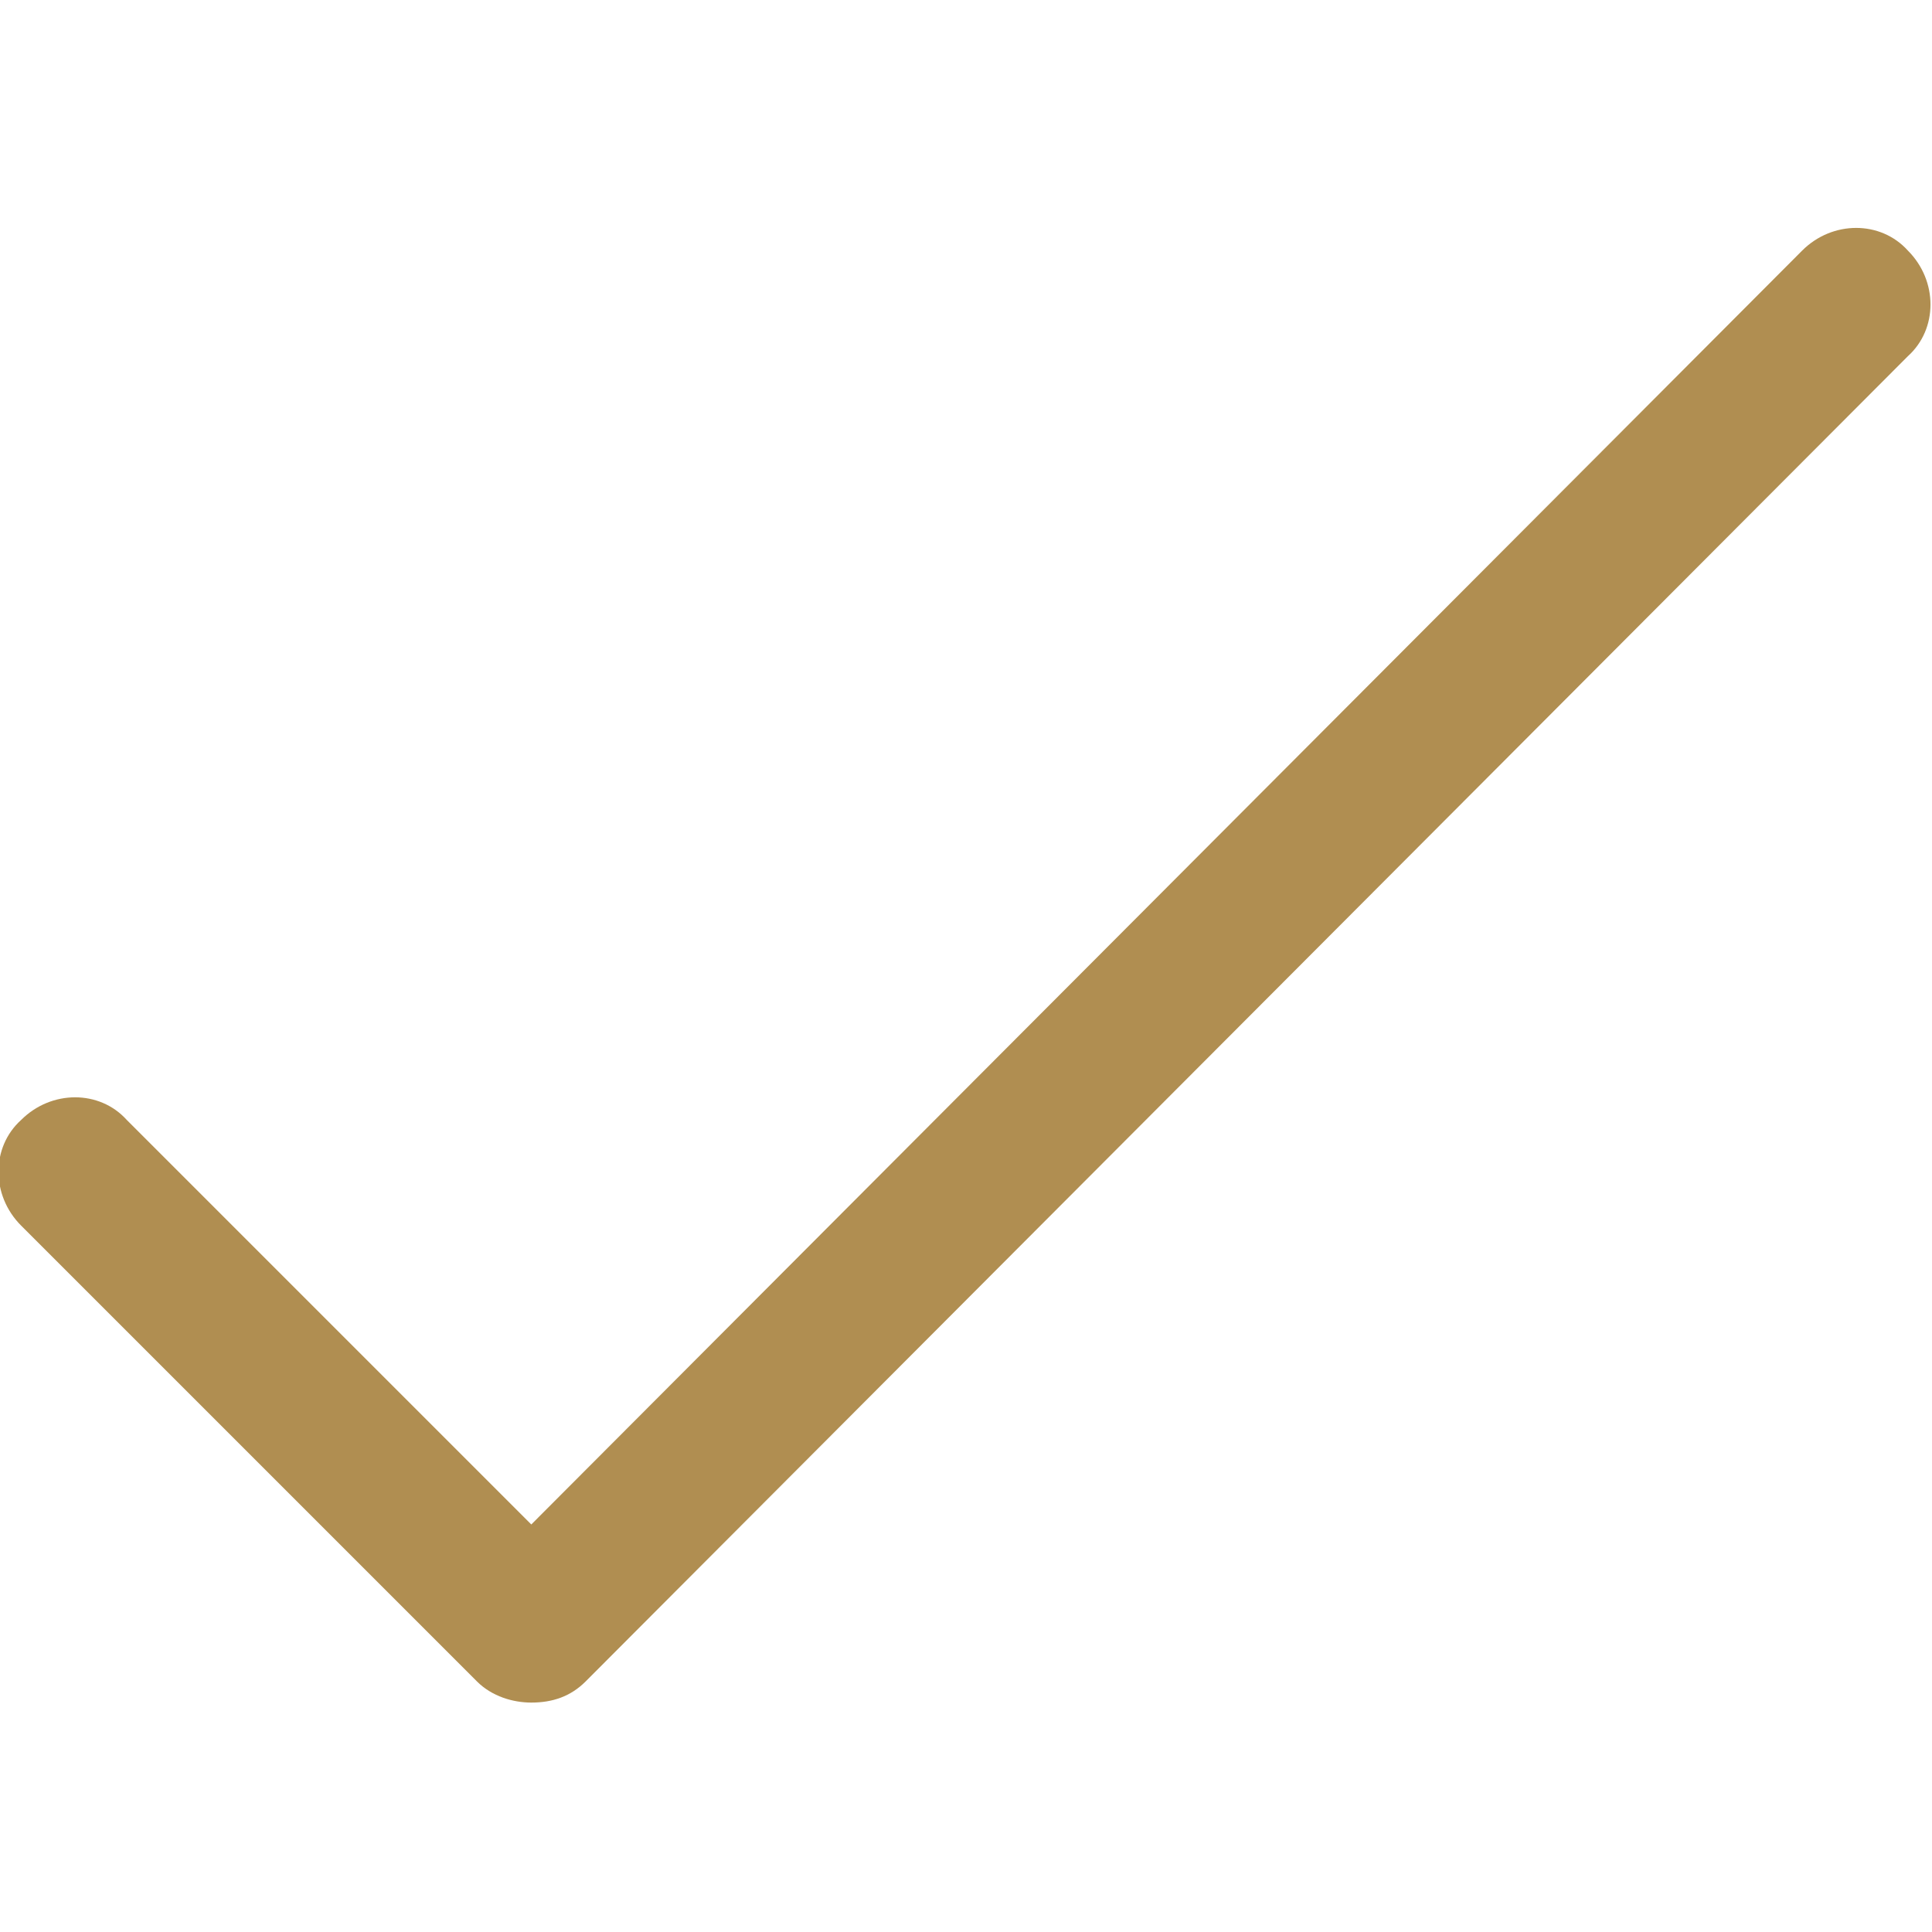 <?xml version="1.0" encoding="UTF-8" standalone="no"?>
<!-- Generator: Adobe Illustrator 22.0.1, SVG Export Plug-In . SVG Version: 6.00 Build 0)  -->

<svg
   xmlns:dc="http://purl.org/dc/elements/1.1/"
   xmlns:cc="http://creativecommons.org/ns#"
   xmlns:rdf="http://www.w3.org/1999/02/22-rdf-syntax-ns#"
   xmlns:svg="http://www.w3.org/2000/svg"
   xmlns="http://www.w3.org/2000/svg"
   xmlns:sodipodi="http://sodipodi.sourceforge.net/DTD/sodipodi-0.dtd"
   xmlns:inkscape="http://www.inkscape.org/namespaces/inkscape"
   version="1.1"
   id="Layer_1"
   x="0px"
   y="0px"
   viewBox="0 0 64 64"
   style="enable-background:new 0 0 64 64;"
   xml:space="preserve"
   sodipodi:docname="why-us-check.svg"
   inkscape:version="0.92.5 (2060ec1f9f, 2020-04-08)"><defs
   id="defs9" /><sodipodi:namedview
   pagecolor="#ffffff"
   bordercolor="#666666"
   borderopacity="1"
   objecttolerance="10"
   gridtolerance="10"
   guidetolerance="10"
   inkscape:pageopacity="0"
   inkscape:pageshadow="2"
   inkscape:window-width="768"
   inkscape:window-height="480"
   id="namedview7"
   showgrid="false"
   inkscape:zoom="3.6875"
   inkscape:cx="57.593431"
   inkscape:cy="32"
   inkscape:window-x="301"
   inkscape:window-y="145"
   inkscape:window-maximized="0"
   inkscape:current-layer="Layer_1" />
<g
   id="g4"
   style="fill:#b08e51;fill-opacity:1">
	<path
   d="M17.6,56.4c-0.6,0-1.3-0.2-1.8-0.7L0.7,40.6c-1-1-1-2.6,0-3.5c1-1,2.6-1,3.5,0l13.4,13.4L59.7,8.3c1-1,2.6-1,3.5,0   c1,1,1,2.6,0,3.5L19.4,55.7C18.9,56.2,18.3,56.4,17.6,56.4z"
   id="path2"
   style="fill:#b08e51;fill-opacity:1" />
</g>
</svg>